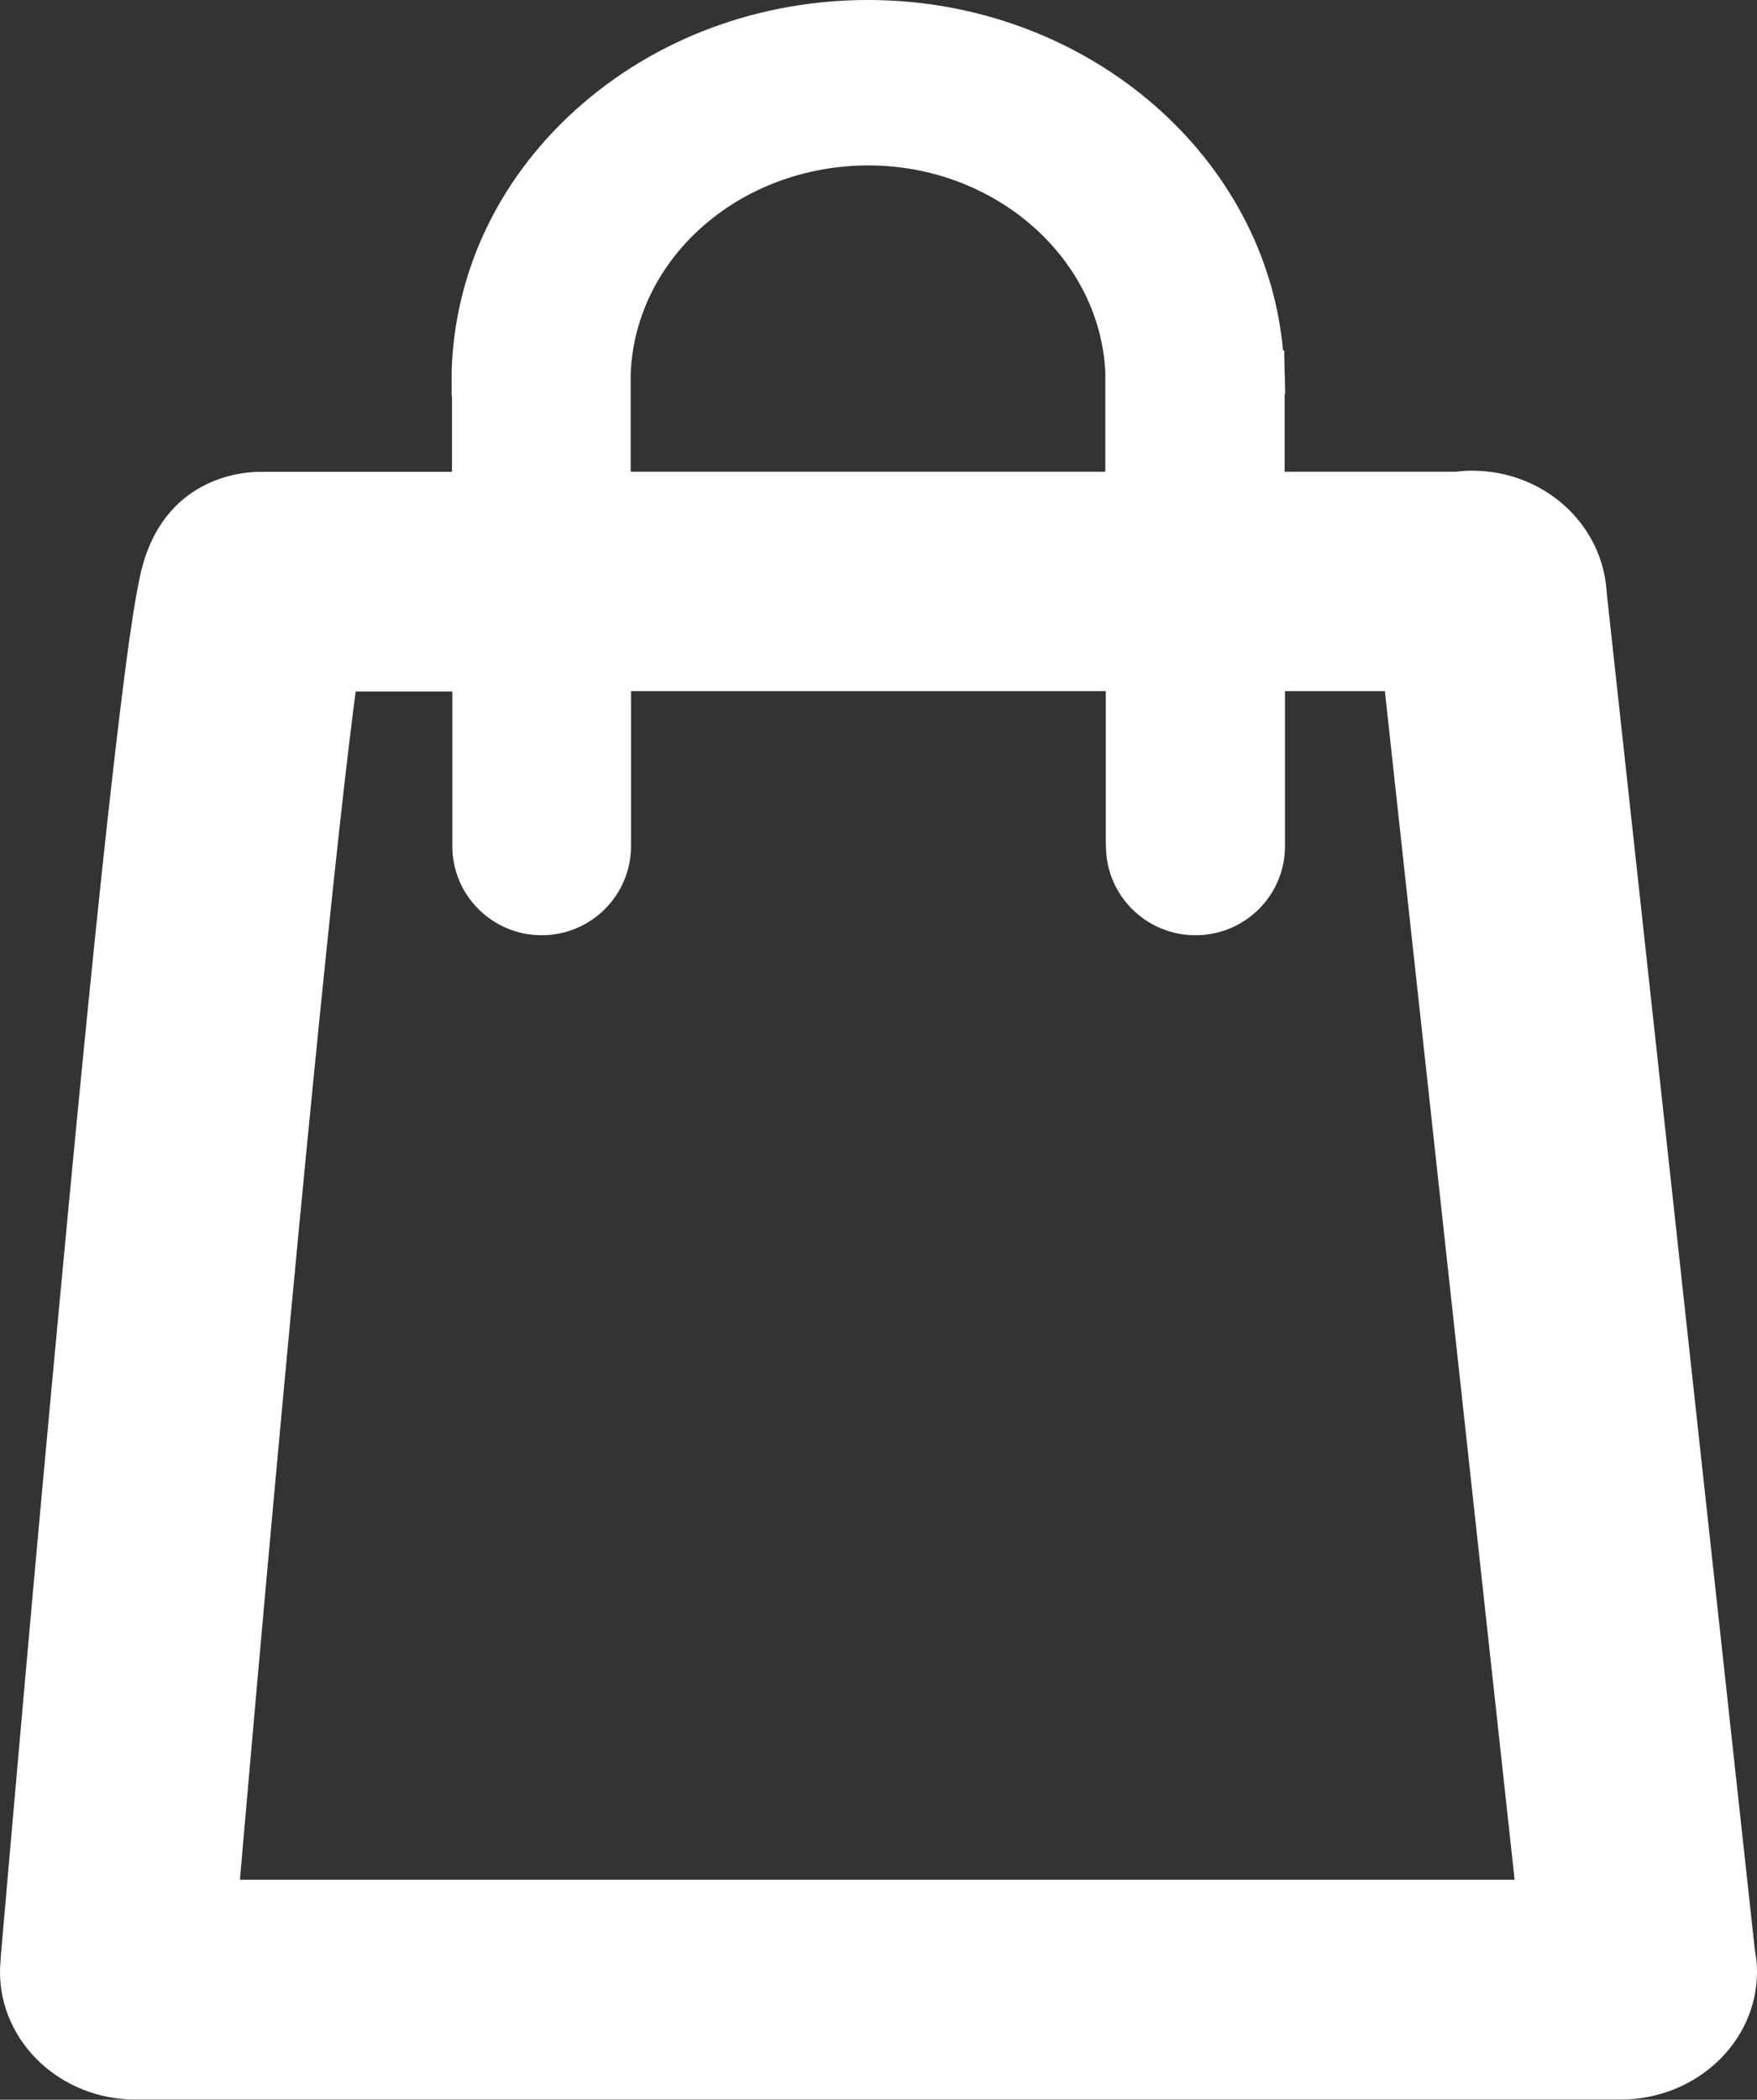 <?xml version="1.0" encoding="UTF-8"?><svg id="Layer_2" xmlns="http://www.w3.org/2000/svg" viewBox="0 0 106.2 126.87"><rect x="0" y="0" width="106.2" height="126.87" fill="#333333" stroke="none"/><defs><style>.cls-1{fill:#fff;}</style></defs><g id="Layer_7"><path class="cls-1" d="m106.07,117.82l-8.95-81.96c-.21-4.17-3.78-7.42-8.14-7.42-.32,0-.63.02-.94.06h-10.39s0-4.7,0-4.7h.03s-.02-1.06-.02-1.06c0-.06,0-.11-.01-.15l-.03-1.42h-.07C76.51,9.57,66.01.36,53.22.01c-6.66-.18-13.09,2.02-18,6.25-4.91,4.23-7.72,9.96-7.92,16.13,0,.1,0,.21,0,.31v1.22s.02,0,.02,0v4.59h-11.64c-.97,0-5.89.3-7.2,6.23-.17.76-.35,1.79-.55,3.14-.34,2.28-.75,5.6-1.23,9.86-.8,7.1-1.79,16.98-2.95,29.36C2.07,94.83.5,113.03.05,118.2l-.02.33c-.02.22-.03.41-.03.61,0,4.26,3.67,7.72,8.18,7.72h.21s89.56,0,89.56,0c4.55,0,8.25-3.46,8.25-7.72,0-.41-.04-.85-.13-1.32ZM38.12,22.73v-.17c.31-7.18,6.88-12.75,14.78-12.56,7.47.2,13.58,5.69,13.91,12.49v6.01s-28.69,0-28.69,0v-5.77ZM14.5,113.59l.09-1.02c2.74-31.58,5.4-59.04,6.8-69.96l.11-.83h5.84v9.35h0s0,0,0,0c0,2.97,2.42,5.38,5.4,5.38s5.4-2.41,5.4-5.38c0,0,0-.02,0-.03v-9.34h28.7v9.35h.01s0,.01,0,.02c0,2.97,2.42,5.38,5.41,5.38s5.41-2.41,5.41-5.38c0-.03,0-.06,0-.1v-9.27h6.04l.09.85,7.75,70.97H14.5Z"/></g></svg>